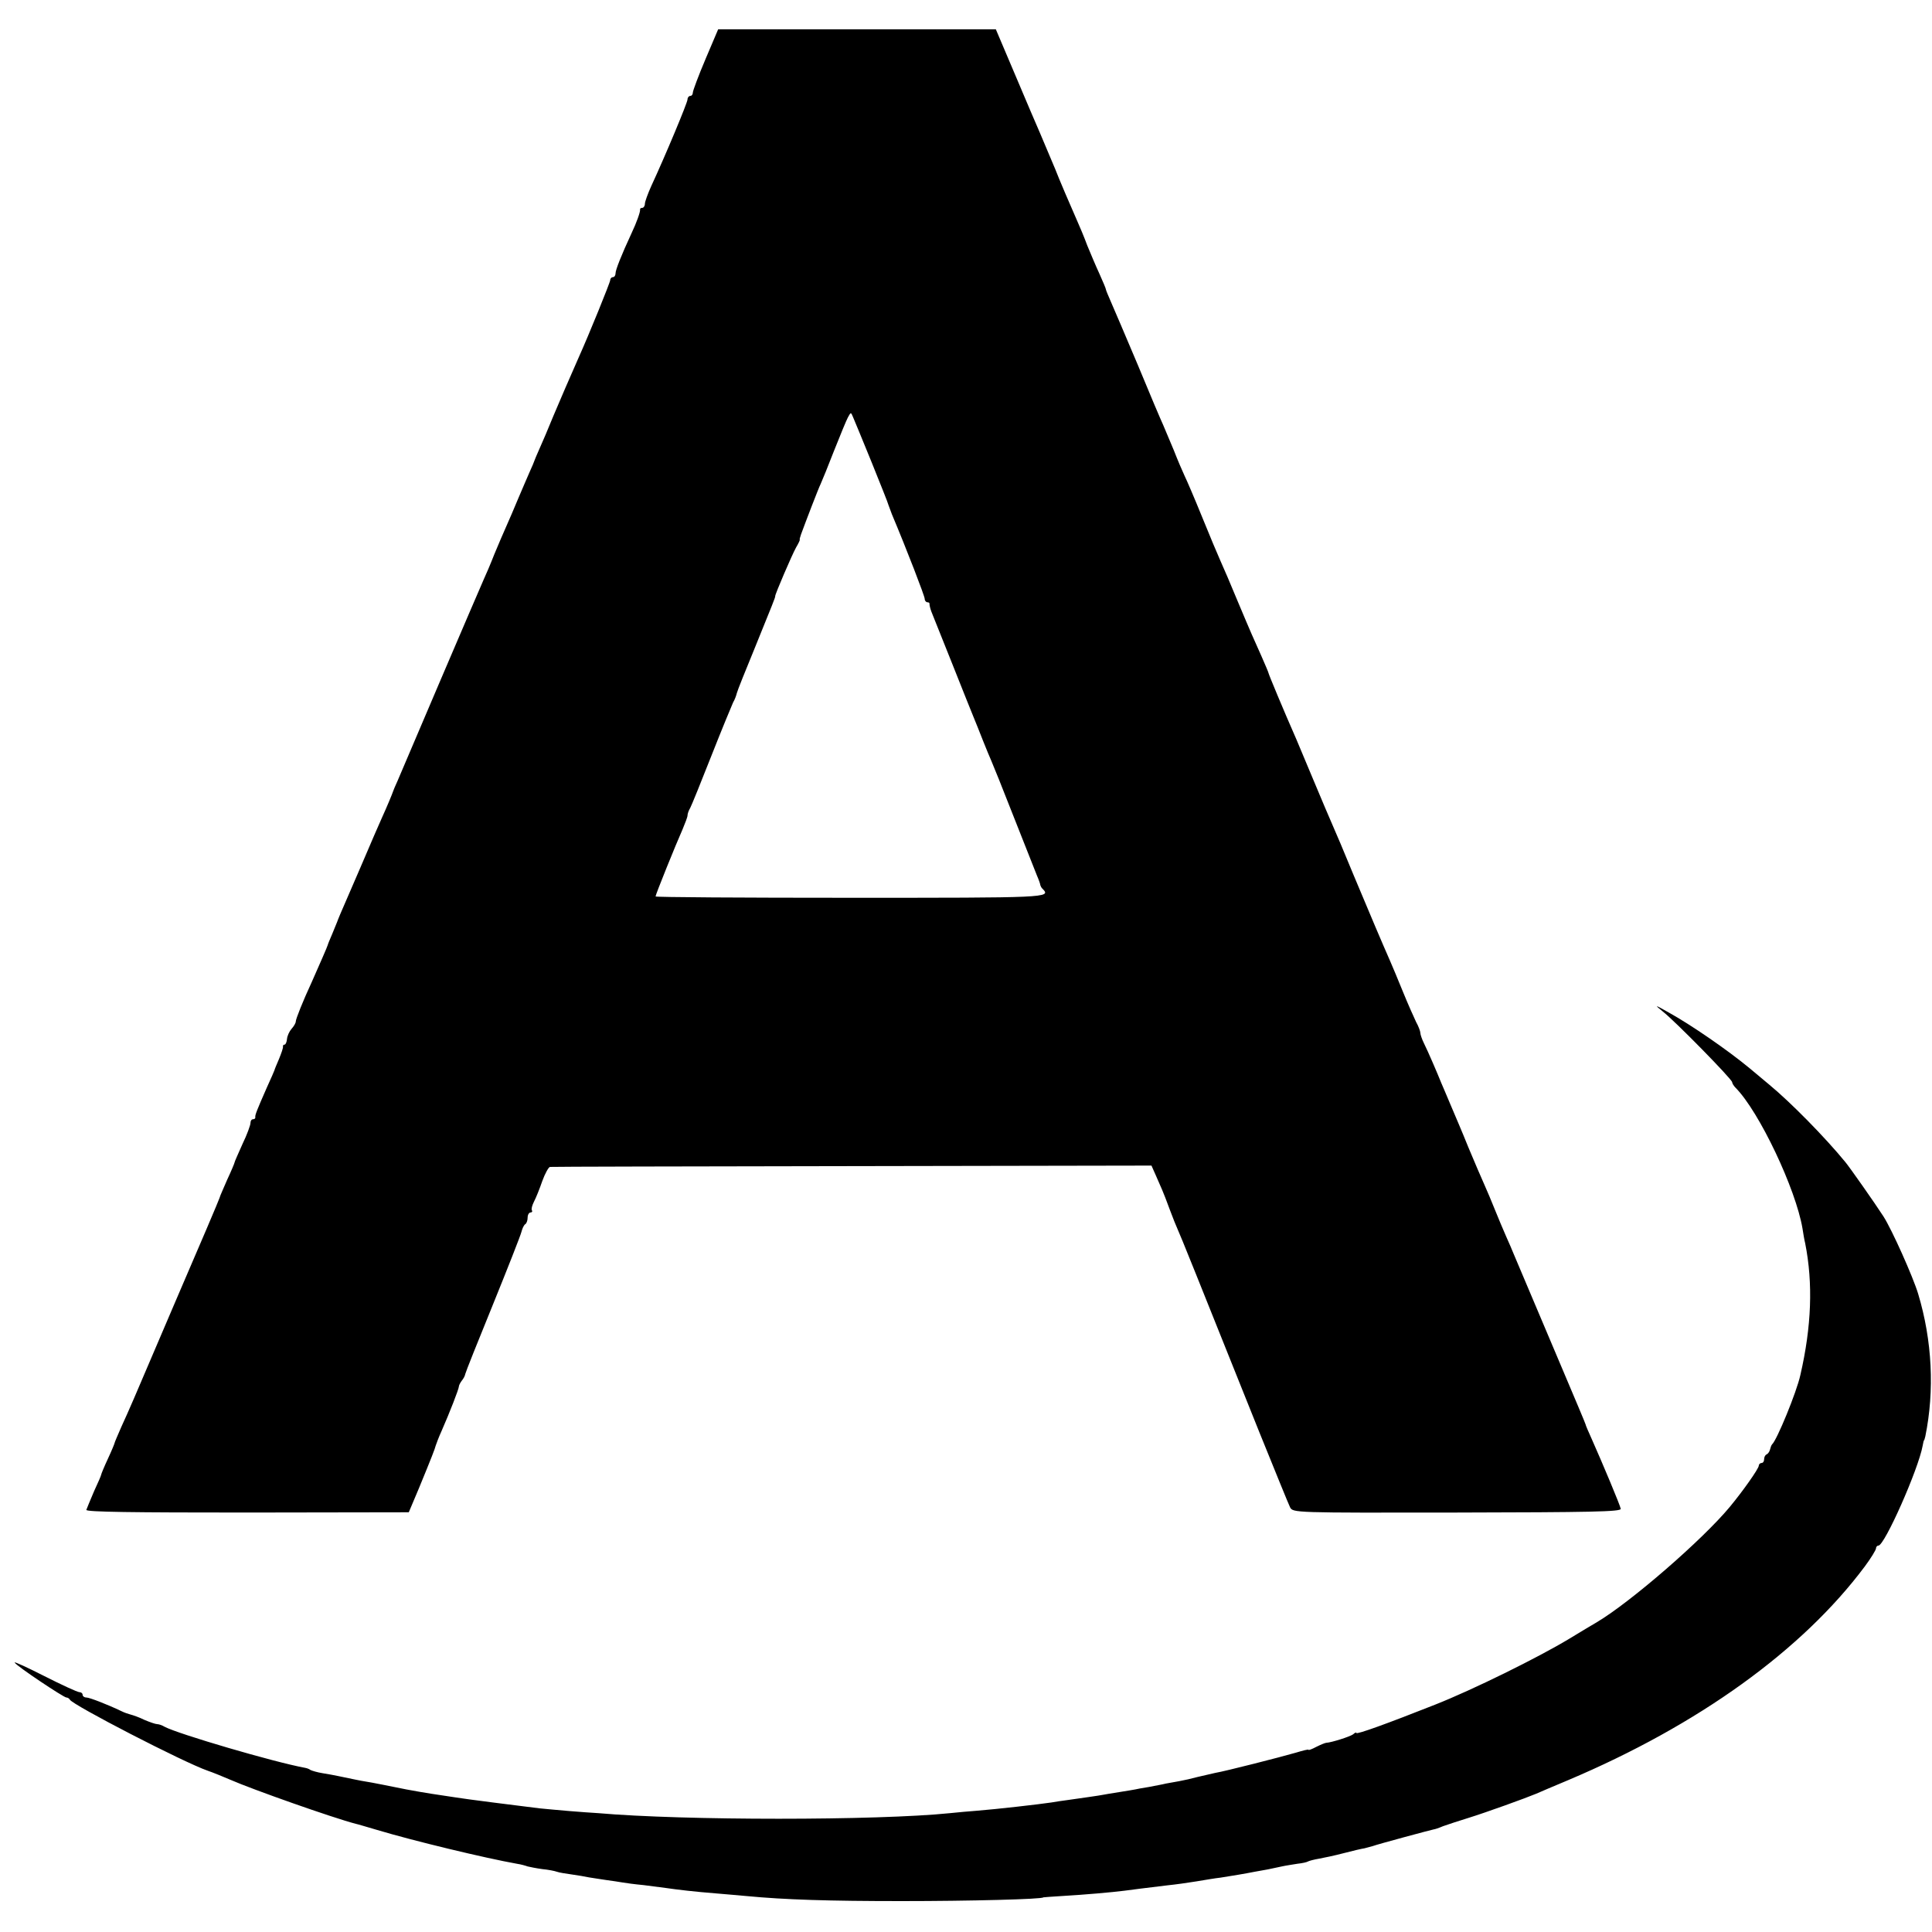 <?xml version="1.0" standalone="no"?>
<!DOCTYPE svg PUBLIC "-//W3C//DTD SVG 20010904//EN"
 "http://www.w3.org/TR/2001/REC-SVG-20010904/DTD/svg10.dtd">
<svg version="1.0" xmlns="http://www.w3.org/2000/svg"
 width="725pt" height="725pt" viewBox="0 0 725 725"
 preserveAspectRatio="xMidYMid meet">
<g transform="translate(0,725) scale(0.1,-0.1)"
fill="#000000" stroke="none">
<path d="M2647 7027 c-26 -61 -47 -118 -47 -124 0 -7 -4 -13 -10 -13 -5 0 -10
-6 -10 -13 0 -12 -84 -213 -136 -325 -13 -29 -24 -59 -24 -67 0 -8 -5 -15 -10
-15 -6 0 -9 -3 -8 -7 1 -8 -13 -48 -32 -88 -39 -84 -60 -138 -60 -150 0 -8 -4
-15 -10 -15 -5 0 -10 -5 -10 -11 0 -8 -79 -203 -120 -294 -38 -86 -62 -142
-93 -215 -19 -47 -43 -103 -53 -125 -10 -22 -18 -42 -19 -45 -1 -3 -8 -21 -17
-40 -8 -19 -28 -64 -43 -100 -15 -36 -35 -83 -45 -105 -10 -22 -30 -69 -45
-105 -14 -36 -32 -78 -40 -95 -7 -16 -80 -185 -161 -375 -81 -190 -154 -361
-162 -380 -9 -19 -16 -37 -17 -40 -2 -7 -24 -60 -41 -97 -8 -18 -21 -48 -29
-66 -12 -28 -89 -208 -128 -297 -6 -14 -11 -27 -12 -30 -1 -3 -9 -22 -18 -44
-9 -21 -17 -40 -17 -42 0 -3 -33 -78 -60 -139 -33 -71 -60 -139 -60 -148 0 -6
-7 -18 -16 -28 -8 -9 -16 -26 -17 -38 -1 -11 -5 -21 -9 -21 -4 0 -7 -3 -6 -7
1 -5 -6 -25 -15 -47 -9 -21 -17 -40 -17 -42 0 -1 -13 -31 -29 -66 -37 -84 -44
-102 -43 -110 1 -5 -3 -8 -8 -8 -6 0 -10 -6 -10 -14 0 -8 -13 -44 -30 -79 -16
-36 -30 -67 -30 -70 0 -2 -12 -31 -27 -63 -14 -33 -28 -63 -29 -69 -1 -5 -75
-179 -164 -385 -181 -424 -169 -396 -204 -473 -14 -32 -26 -60 -26 -62 0 -2
-11 -29 -25 -59 -14 -30 -25 -57 -25 -59 0 -3 -12 -31 -27 -63 -14 -33 -27
-64 -29 -70 -1 -8 174 -10 604 -10 l606 1 38 90 c49 119 60 148 63 160 2 6 11
31 22 55 30 68 65 158 65 167 0 4 5 14 11 22 6 7 12 18 13 25 1 6 48 124 104
261 56 138 104 260 107 273 3 12 9 25 14 28 5 3 9 14 9 25 0 10 5 19 11 19 5
0 8 4 5 8 -3 5 1 19 8 33 7 13 21 48 31 77 10 28 24 53 29 53 6 1 516 2 1134
3 l1123 2 16 -36 c8 -19 19 -44 24 -55 5 -11 18 -45 29 -75 11 -30 25 -64 30
-75 9 -19 69 -168 306 -760 58 -143 109 -269 115 -281 11 -21 12 -21 627 -20
499 1 616 3 614 14 -2 13 -68 170 -108 260 -13 29 -24 54 -24 57 0 2 -41 99
-91 217 -85 201 -160 378 -179 423 -4 11 -17 40 -28 65 -11 25 -30 70 -42 100
-12 30 -30 73 -40 95 -10 22 -37 85 -60 140 -22 55 -53 127 -67 160 -14 33
-29 69 -34 80 -16 40 -51 121 -65 149 -8 16 -14 34 -14 40 0 6 -7 25 -16 41
-8 17 -31 68 -50 115 -19 47 -41 99 -48 115 -27 61 -75 174 -136 320 -34 83
-70 168 -80 190 -10 22 -41 96 -70 165 -29 69 -58 139 -65 155 -48 109 -105
246 -105 250 0 2 -12 30 -26 62 -33 74 -35 77 -90 208 -25 61 -54 128 -64 150
-10 22 -41 96 -69 165 -28 69 -58 139 -66 155 -8 17 -26 59 -40 95 -15 36 -33
79 -40 95 -8 17 -51 118 -95 225 -45 107 -91 214 -101 237 -10 23 -19 44 -19
47 0 3 -11 29 -24 58 -14 30 -34 78 -46 107 -11 30 -29 73 -39 95 -20 45 -69
159 -81 191 -9 22 -28 66 -57 135 -11 25 -53 123 -93 218 l-73 172 -521 0
-521 0 -48 -113z m624 -1512 c33 -82 62 -154 63 -160 2 -5 8 -21 13 -35 56
-133 123 -307 123 -317 0 -7 5 -13 10 -13 6 0 9 -3 8 -7 0 -5 3 -17 7 -28 5
-11 39 -99 78 -195 38 -96 75 -188 82 -205 7 -16 22 -55 34 -85 12 -30 26 -64
31 -75 5 -11 43 -105 84 -210 41 -104 80 -203 87 -220 7 -16 13 -33 13 -37 1
-3 4 -10 9 -14 32 -33 17 -33 -723 -33 -401 0 -730 2 -730 5 0 7 76 195 101
251 10 24 19 47 19 53 0 6 4 18 10 28 5 9 41 98 80 197 39 99 76 188 81 199 6
10 12 26 14 35 2 9 33 86 68 171 66 163 77 189 76 193 -1 6 63 155 78 182 10
17 16 30 14 30 -1 0 1 9 5 20 18 49 65 172 74 190 5 11 28 67 50 124 23 58 46
114 52 125 11 20 11 20 19 1 5 -11 36 -87 70 -170z"/>
<path d="M6240 3454 c45 -35 260 -254 260 -265 0 -4 6 -14 13 -21 89 -90 226
-380 251 -528 3 -19 7 -44 10 -55 30 -151 24 -313 -18 -495 -14 -64 -88 -244
-106 -260 -3 -3 -6 -12 -8 -20 -2 -8 -8 -16 -13 -18 -5 -2 -9 -10 -9 -18 0 -8
-4 -14 -10 -14 -5 0 -10 -5 -10 -10 0 -11 -60 -96 -109 -155 -103 -124 -372
-357 -498 -432 -17 -10 -64 -38 -105 -63 -116 -70 -361 -191 -503 -247 -177
-70 -295 -113 -295 -106 0 3 -6 1 -12 -5 -12 -9 -82 -31 -101 -32 -4 0 -21 -7
-37 -15 -17 -9 -30 -14 -30 -11 0 2 -21 -3 -47 -11 -55 -16 -266 -70 -303 -76
-14 -3 -43 -10 -65 -15 -22 -6 -53 -13 -70 -16 -16 -3 -39 -7 -50 -9 -11 -3
-40 -8 -65 -13 -25 -4 -47 -8 -50 -9 -3 -1 -30 -5 -60 -10 -30 -5 -57 -9 -60
-10 -7 -2 -100 -15 -135 -20 -16 -2 -43 -6 -60 -9 -47 -7 -204 -25 -280 -31
-27 -2 -72 -6 -100 -9 -274 -28 -1000 -28 -1320 0 -22 1 -71 5 -110 8 -38 3
-88 8 -110 10 -66 8 -288 36 -315 41 -83 12 -117 18 -135 21 -11 2 -33 6 -50
9 -16 3 -55 11 -85 17 -30 6 -62 12 -70 13 -14 2 -47 9 -100 20 -14 3 -41 8
-60 11 -19 3 -39 9 -45 12 -5 4 -14 7 -20 8 -119 22 -476 127 -527 154 -10 6
-22 10 -28 10 -6 0 -27 7 -48 16 -20 10 -44 18 -52 20 -8 2 -23 7 -35 13 -50
24 -119 51 -131 51 -8 0 -14 5 -14 10 0 6 -6 10 -12 10 -7 0 -66 27 -131 60
-65 33 -115 56 -112 51 7 -13 184 -131 194 -131 5 0 11 -4 13 -8 8 -19 428
-236 518 -267 13 -4 67 -26 85 -34 82 -36 385 -143 470 -165 6 -1 42 -12 80
-23 136 -41 407 -106 525 -127 14 -2 32 -7 40 -10 8 -2 33 -7 55 -10 22 -2 47
-7 55 -10 8 -3 33 -7 55 -10 22 -3 51 -8 65 -11 14 -2 43 -7 65 -10 22 -3 49
-7 60 -9 11 -2 47 -7 80 -10 33 -4 71 -9 85 -11 40 -6 109 -14 185 -20 39 -3
90 -8 115 -10 147 -14 310 -19 585 -19 251 0 530 7 530 14 0 0 32 3 70 5 86 5
188 14 235 20 37 5 69 9 160 20 30 3 80 10 110 15 30 5 71 12 90 14 39 6 93
15 128 22 12 2 34 6 50 9 15 3 38 8 52 11 13 3 40 7 58 10 19 2 37 6 41 9 4 2
22 7 40 10 17 3 60 12 94 21 34 9 69 17 77 18 8 2 22 6 30 8 18 7 223 62 230
63 3 0 19 5 35 12 17 6 59 20 95 31 65 20 217 75 255 91 11 5 65 28 120 51
487 206 878 487 1113 802 23 31 42 62 42 68 0 5 4 10 9 10 23 0 150 286 166
375 2 11 4 20 5 20 1 0 3 7 5 15 35 172 26 359 -27 535 -19 63 -98 240 -130
290 -33 51 -125 182 -143 204 -77 94 -206 225 -286 291 -23 19 -56 47 -73 61
-82 68 -220 163 -303 209 -55 31 -56 31 -23 4z"/>
</g>
</svg>
